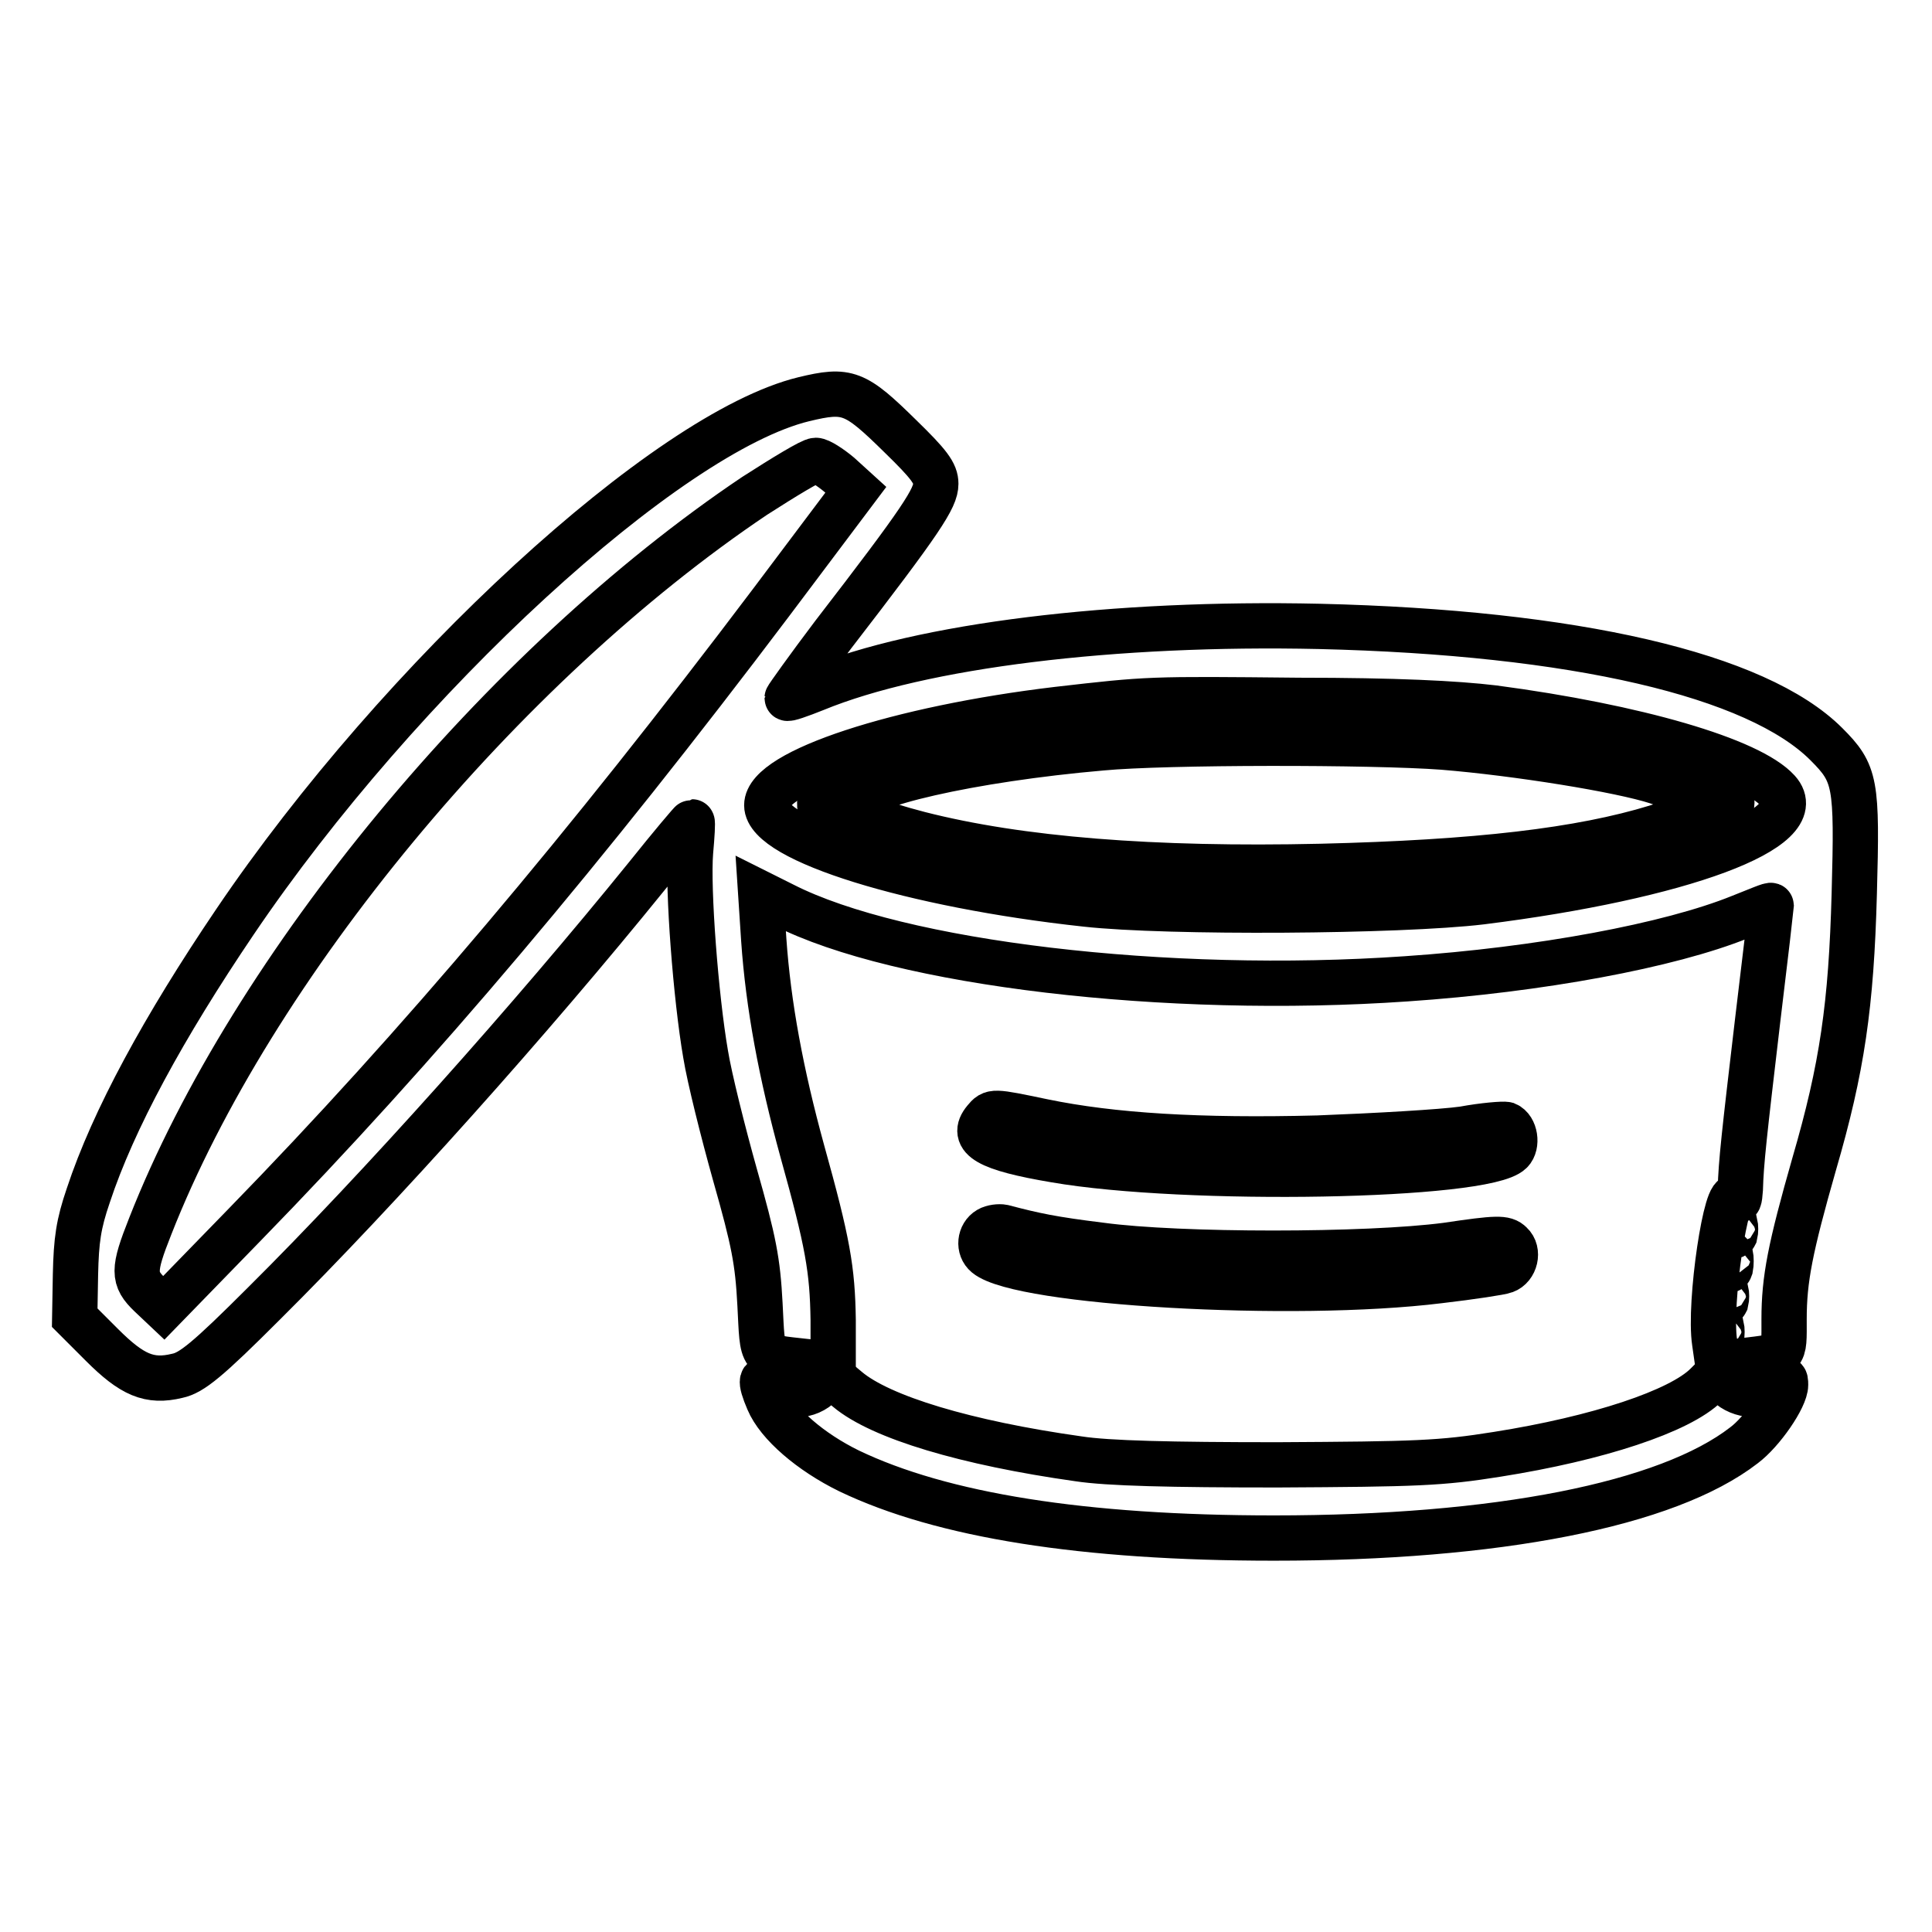 <?xml version="1.0" encoding="utf-8"?>
<!-- Svg Vector Icons : http://www.onlinewebfonts.com/icon -->
<!DOCTYPE svg PUBLIC "-//W3C//DTD SVG 1.1//EN" "http://www.w3.org/Graphics/SVG/1.1/DTD/svg11.dtd">
<svg version="1.1" xmlns="http://www.w3.org/2000/svg" xmlns:xlink="http://www.w3.org/1999/xlink" x="0px" y="0px" viewBox="0 0 256 256" enable-background="new 0 0 256 256" xml:space="preserve">
<g><g><g><path stroke-width="6" fill-opacity="0" stroke="#000000"  d="M106.5,52.9c-18.1,4.4-53.5,36.9-75.4,69.3c-9.4,13.9-16.1,26.2-19.4,36.2c-1.3,3.8-1.6,5.9-1.7,10.5l-0.1,5.7l3.6,3.6c4,4,6.3,5,10,4.1c1.9-0.4,4-2.1,11.5-9.6c15.3-15.2,35.4-37.7,50.7-56.6c3.2-4,5.9-7.2,6-7.2c0.1,0,0,1.8-0.2,4c-0.4,4.9,0.7,19.3,2,26.8c0.5,3.1,2.3,10.3,3.9,16c2.5,8.8,3,11.4,3.3,17.1c0.4,7.5-0.1,6.9,6,7.6l3.7,0.4v-5.9c-0.1-6.7-0.7-10.2-4.1-22.4c-2.8-10.2-4.5-19.3-5.1-28l-0.4-6.1l3,1.5c15.3,7.8,50.8,12,82.5,9.8c17.7-1.2,34.9-4.4,44.3-8.2c2.3-0.9,4.1-1.7,4.1-1.5c0,0.1-0.8,6.9-1.8,15.2c-1.8,15.3-2.2,18.8-2.3,22.4c-0.1,1.4-0.2,1.8-0.6,1.2c-1.2-2-3.6,13.9-2.8,19.1l0.4,2.8l3.4-0.4c5.7-0.7,5.4-0.4,5.4-5.5c0-5.3,0.8-9.4,4-20.6c3.7-12.7,4.9-21,5.3-35.8c0.4-14.7,0.2-15.9-3.7-19.8c-9.2-9.2-33.4-14.8-67.2-15.6c-27.1-0.6-52.7,2.5-66.8,8.3c-2,0.8-3.7,1.4-3.7,1.2c0-0.1,2.7-3.9,6.1-8.4C122.2,68.8,124,66,124,64.1c0-1.4-0.9-2.6-4.7-6.3C113.3,51.9,112.3,51.5,106.5,52.9z M111.2,62.9l2.2,2l-11.2,14.9c-24.6,32.6-46.7,58.8-69.8,82.5l-10.7,11l-1.8-1.7c-2.3-2.2-2.3-3.3,0-9.1c13.5-34.4,46.6-74.3,80.1-96.8c3.9-2.5,7.5-4.7,8.1-4.7C108.6,61,110,61.9,111.2,62.9z M197.9,93.8c18.9,2.5,34,6.9,37.7,11c4.5,5-12.9,11.4-39.3,14.7c-10.8,1.3-41.6,1.5-52.4,0.3c-23.1-2.5-42.3-8.5-42.3-13.1c0-4.5,17.5-10.2,38.5-12.7c12.2-1.4,12.1-1.4,32-1.2C184.9,92.8,192.9,93.2,197.9,93.8z M229.9,163.6c-0.2,0.4-0.3,0.1-0.3-0.7s0.1-1.1,0.3-0.8C230,162.5,230,163.2,229.9,163.6z M229.3,168c-0.2,0.6-0.3,0.2-0.3-0.7c0-1,0.1-1.4,0.3-1.1C229.4,166.7,229.4,167.5,229.3,168z M228.7,172.5c-0.2,0.4-0.3,0.1-0.3-0.7c0-0.8,0.1-1.1,0.3-0.8C228.8,171.4,228.8,172.1,228.7,172.5z M228.1,177.2c-0.2,0.4-0.3,0.1-0.3-0.7s0.1-1.1,0.3-0.8C228.2,176.1,228.2,176.9,228.1,177.2z"/><path stroke-width="6" fill-opacity="0" stroke="#000000"  d="M146.8,94.2c-19.1,1.5-33.8,5.2-37.1,9.3c-1.6,2-1.4,4.6,0.4,6.4c12.6,12.6,102.2,13,116.9,0.5c8.7-7.5-5.9-13.8-37.1-16.2C180.6,93.5,156.4,93.5,146.8,94.2z M191.2,99c9.8,0.8,23.5,3,28.4,4.6c6.6,2.2,6.5,3.9-0.1,6c-10.1,3.1-23.8,4.7-44.5,5.2c-22.2,0.5-39.9-0.9-53.2-4.3c-5.8-1.5-8.4-2.7-8.4-4c0-2.4,15.3-5.9,32.6-7.4C154.4,98.3,181.8,98.3,191.2,99z"/><path stroke-width="6" fill-opacity="0" stroke="#000000"  d="M130.5,148.4c-2,2.4,0.4,3.8,9.3,5.3c17.3,3,57,2.3,60.4-1.1c0.9-0.9,0.6-3.1-0.6-3.6c-0.4-0.1-3,0.1-5.7,0.6c-2.8,0.4-11.5,0.9-19.3,1.2c-15.7,0.4-27.2-0.3-36.4-2.2C131.5,147.2,131.5,147.2,130.5,148.4z"/><path stroke-width="6" fill-opacity="0" stroke="#000000"  d="M131,162.9c-1.2,0.7-1.4,2.5-0.3,3.4c4.5,3.7,40.6,5.8,60,3.4c4.3-0.5,8.2-1.1,8.7-1.3c1.4-0.5,1.9-2.6,0.8-3.6c-0.8-0.8-1.8-0.8-8.5,0.2c-10.6,1.4-35.5,1.4-45.8,0c-6.5-0.8-8.8-1.3-13-2.4C132.4,162.5,131.5,162.6,131,162.9z"/><path stroke-width="6" fill-opacity="0" stroke="#000000"  d="M108.8,183.4c-1.7,1.8-4.6,1.9-6.5,0.1c-1.5-1.4-1.7-0.7-0.5,2.1c1.3,3.1,5.6,6.8,10.7,9.3c12.3,5.9,31,8.9,56.3,8.9c29.5,0,52.1-4.4,62.3-12.3c2.4-1.8,5.5-6.3,5.5-8c0-1-0.1-1-1.2,0.1c-1.7,1.7-4.8,1.5-6.5-0.2l-1.3-1.4l-1.5,1.5c-3.5,3.5-14.4,7.1-27.7,9.2c-7.5,1.2-10.7,1.3-29.1,1.4c-14.2,0-22.5-0.2-26.4-0.8c-14.9-2.1-26.2-5.5-30.6-9.2l-2.4-2L108.8,183.4z"/></g></g></g>
</svg>